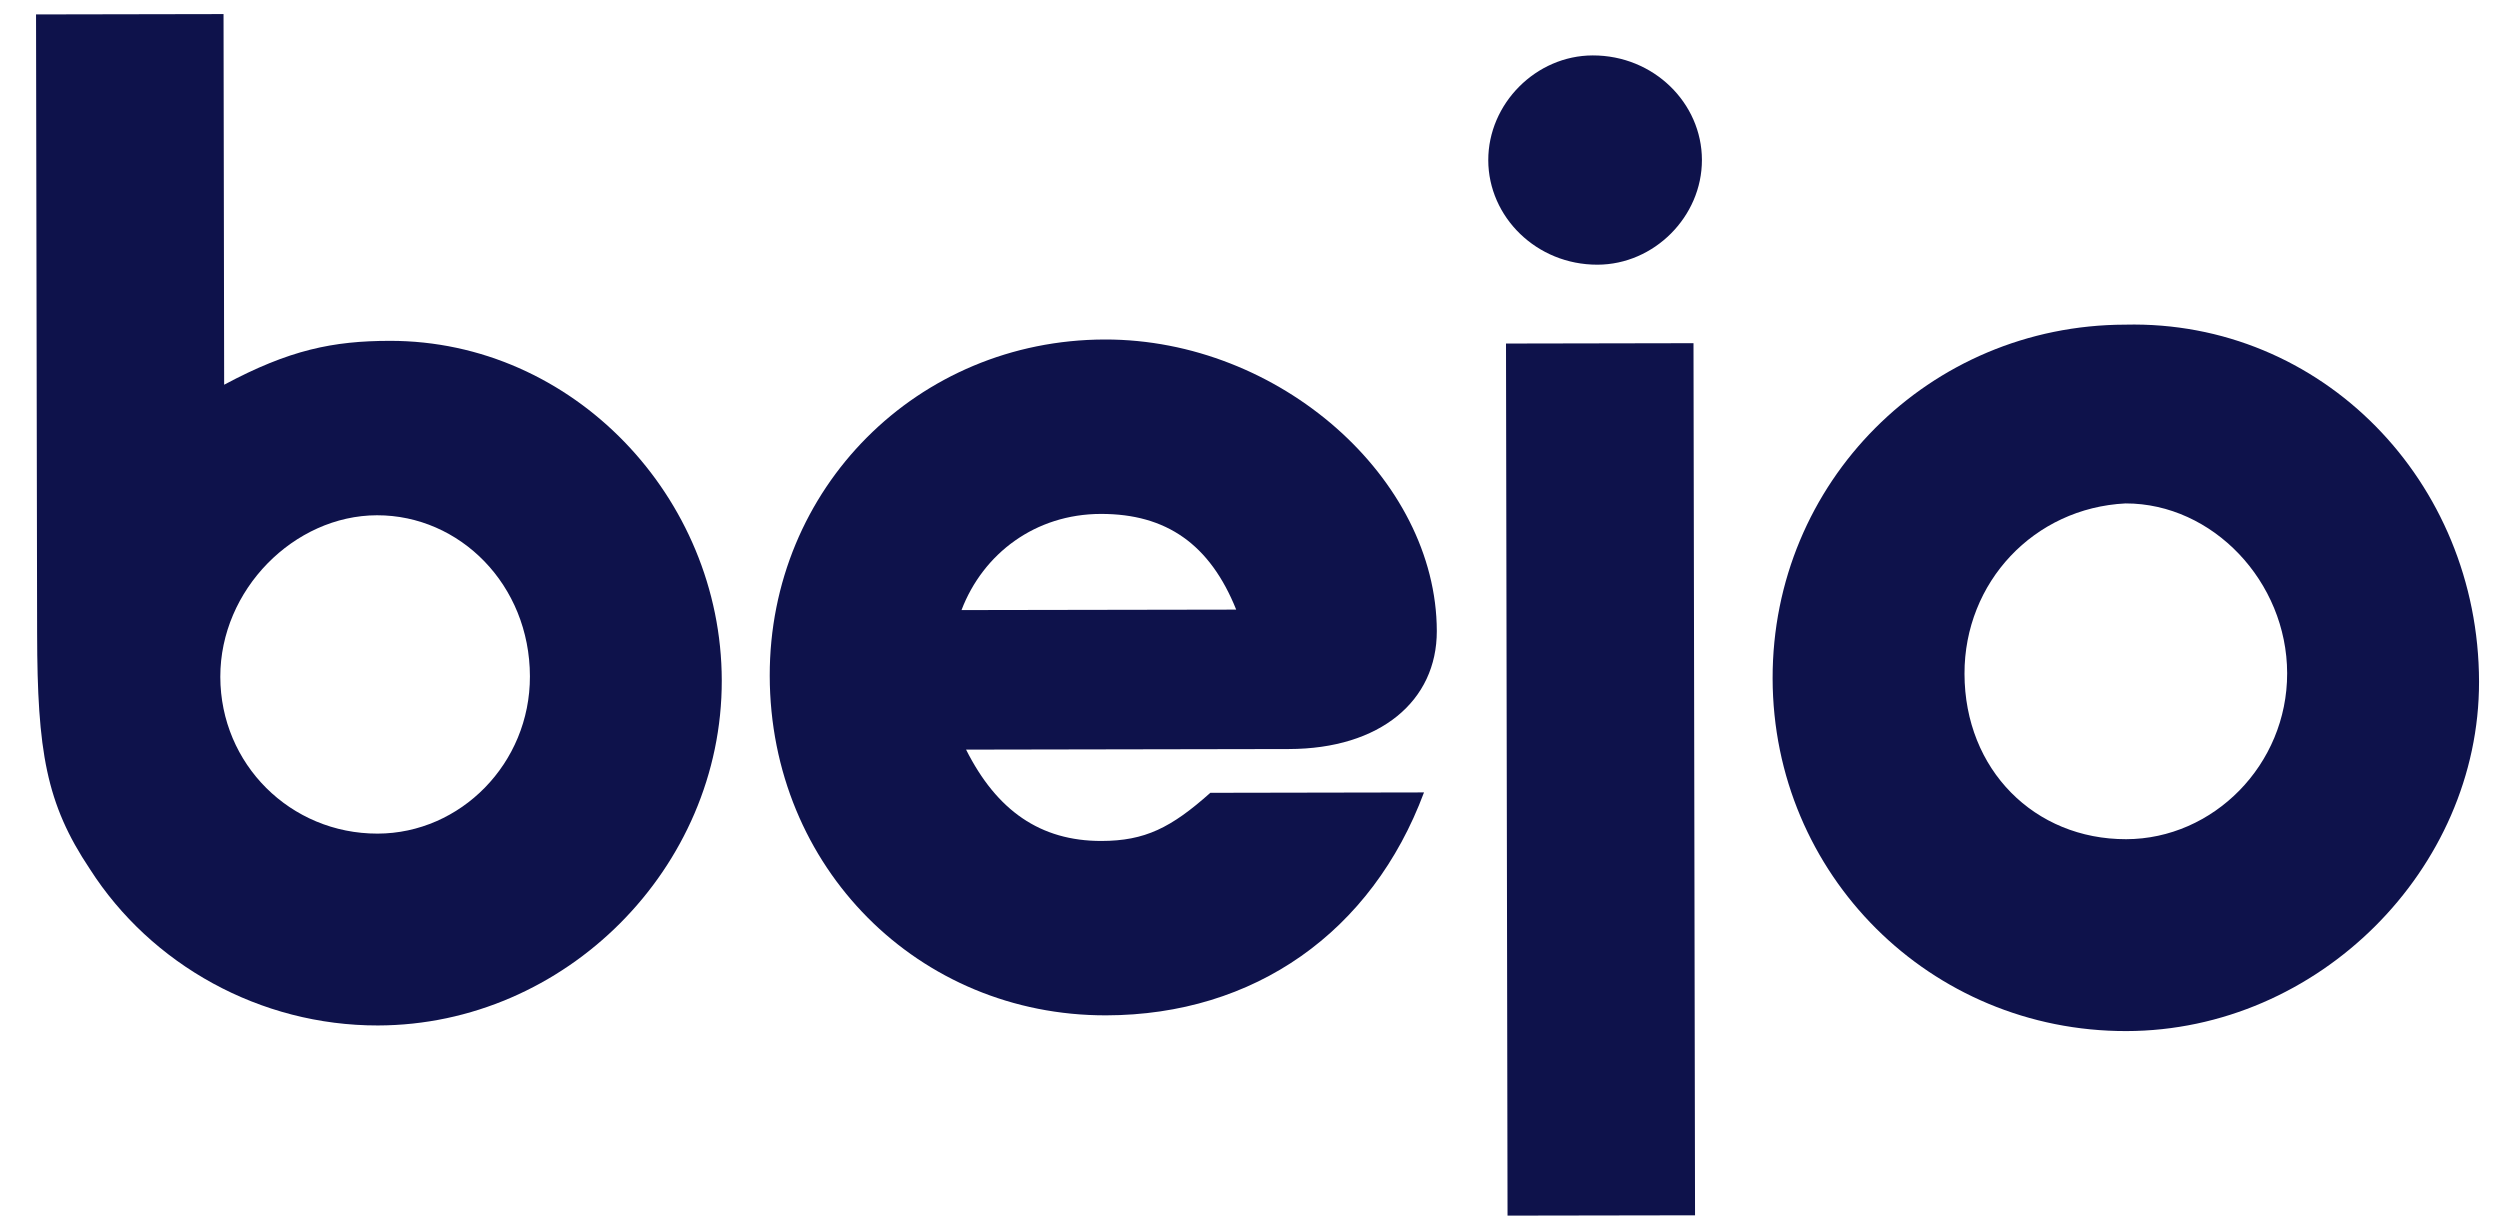 <svg width="65" height="32" viewBox="0 0 65 32" fill="none" xmlns="http://www.w3.org/2000/svg">
<path d="M5.812 0.366L5.828 10.003C7.527 9.093 8.661 8.864 10.134 8.862C14.896 8.854 18.758 12.928 18.766 17.69C18.775 22.565 14.7 26.653 9.825 26.662C6.764 26.667 3.927 25.085 2.336 22.594C1.199 20.895 0.97 19.535 0.965 16.474L0.937 0.375L5.812 0.366ZM5.728 17.599C5.732 19.867 7.549 21.677 9.817 21.674C11.971 21.67 13.782 19.853 13.778 17.585C13.774 15.204 11.956 13.394 9.802 13.397C7.648 13.401 5.724 15.332 5.728 17.599Z" fill="#0E124B"/>
<path d="M37.024 20.603C35.67 24.233 32.613 26.392 28.758 26.399C23.883 26.408 20.022 22.56 20.013 17.571C20.005 12.696 23.853 8.835 28.728 8.827C33.263 8.819 37.35 12.439 37.357 16.407C37.36 18.221 35.889 19.471 33.508 19.475L25.118 19.49C25.915 21.076 27.05 21.867 28.637 21.865C29.771 21.863 30.45 21.521 31.469 20.613L37.024 20.603ZM32.141 15.85C31.458 14.15 30.323 13.359 28.622 13.362C26.922 13.365 25.563 14.387 24.999 15.862L32.141 15.85Z" fill="#0E124B"/>
<path d="M41.534 6.882C43.008 6.88 44.253 5.63 44.25 4.157C44.248 2.683 42.999 1.438 41.411 1.441C39.938 1.443 38.693 2.692 38.695 4.166C38.698 5.64 39.947 6.885 41.534 6.882Z" fill="#0E124B"/>
<path d="M44.031 8.923L39.156 8.932L39.196 31.606L44.071 31.598L44.031 8.923Z" fill="#0E124B"/>
<path d="M64.455 17.722C64.463 22.597 60.276 26.799 55.288 26.808C50.186 26.817 46.097 22.742 46.088 17.64C46.079 12.539 50.154 8.45 55.255 8.441C60.357 8.319 64.446 12.507 64.455 17.722ZM51.077 17.518C51.081 20.013 52.898 21.823 55.279 21.819C57.546 21.815 59.47 19.885 59.466 17.504C59.462 15.123 57.531 13.086 55.264 13.089C52.883 13.207 51.072 15.138 51.077 17.518Z" fill="#0E124B"/>
</svg>
